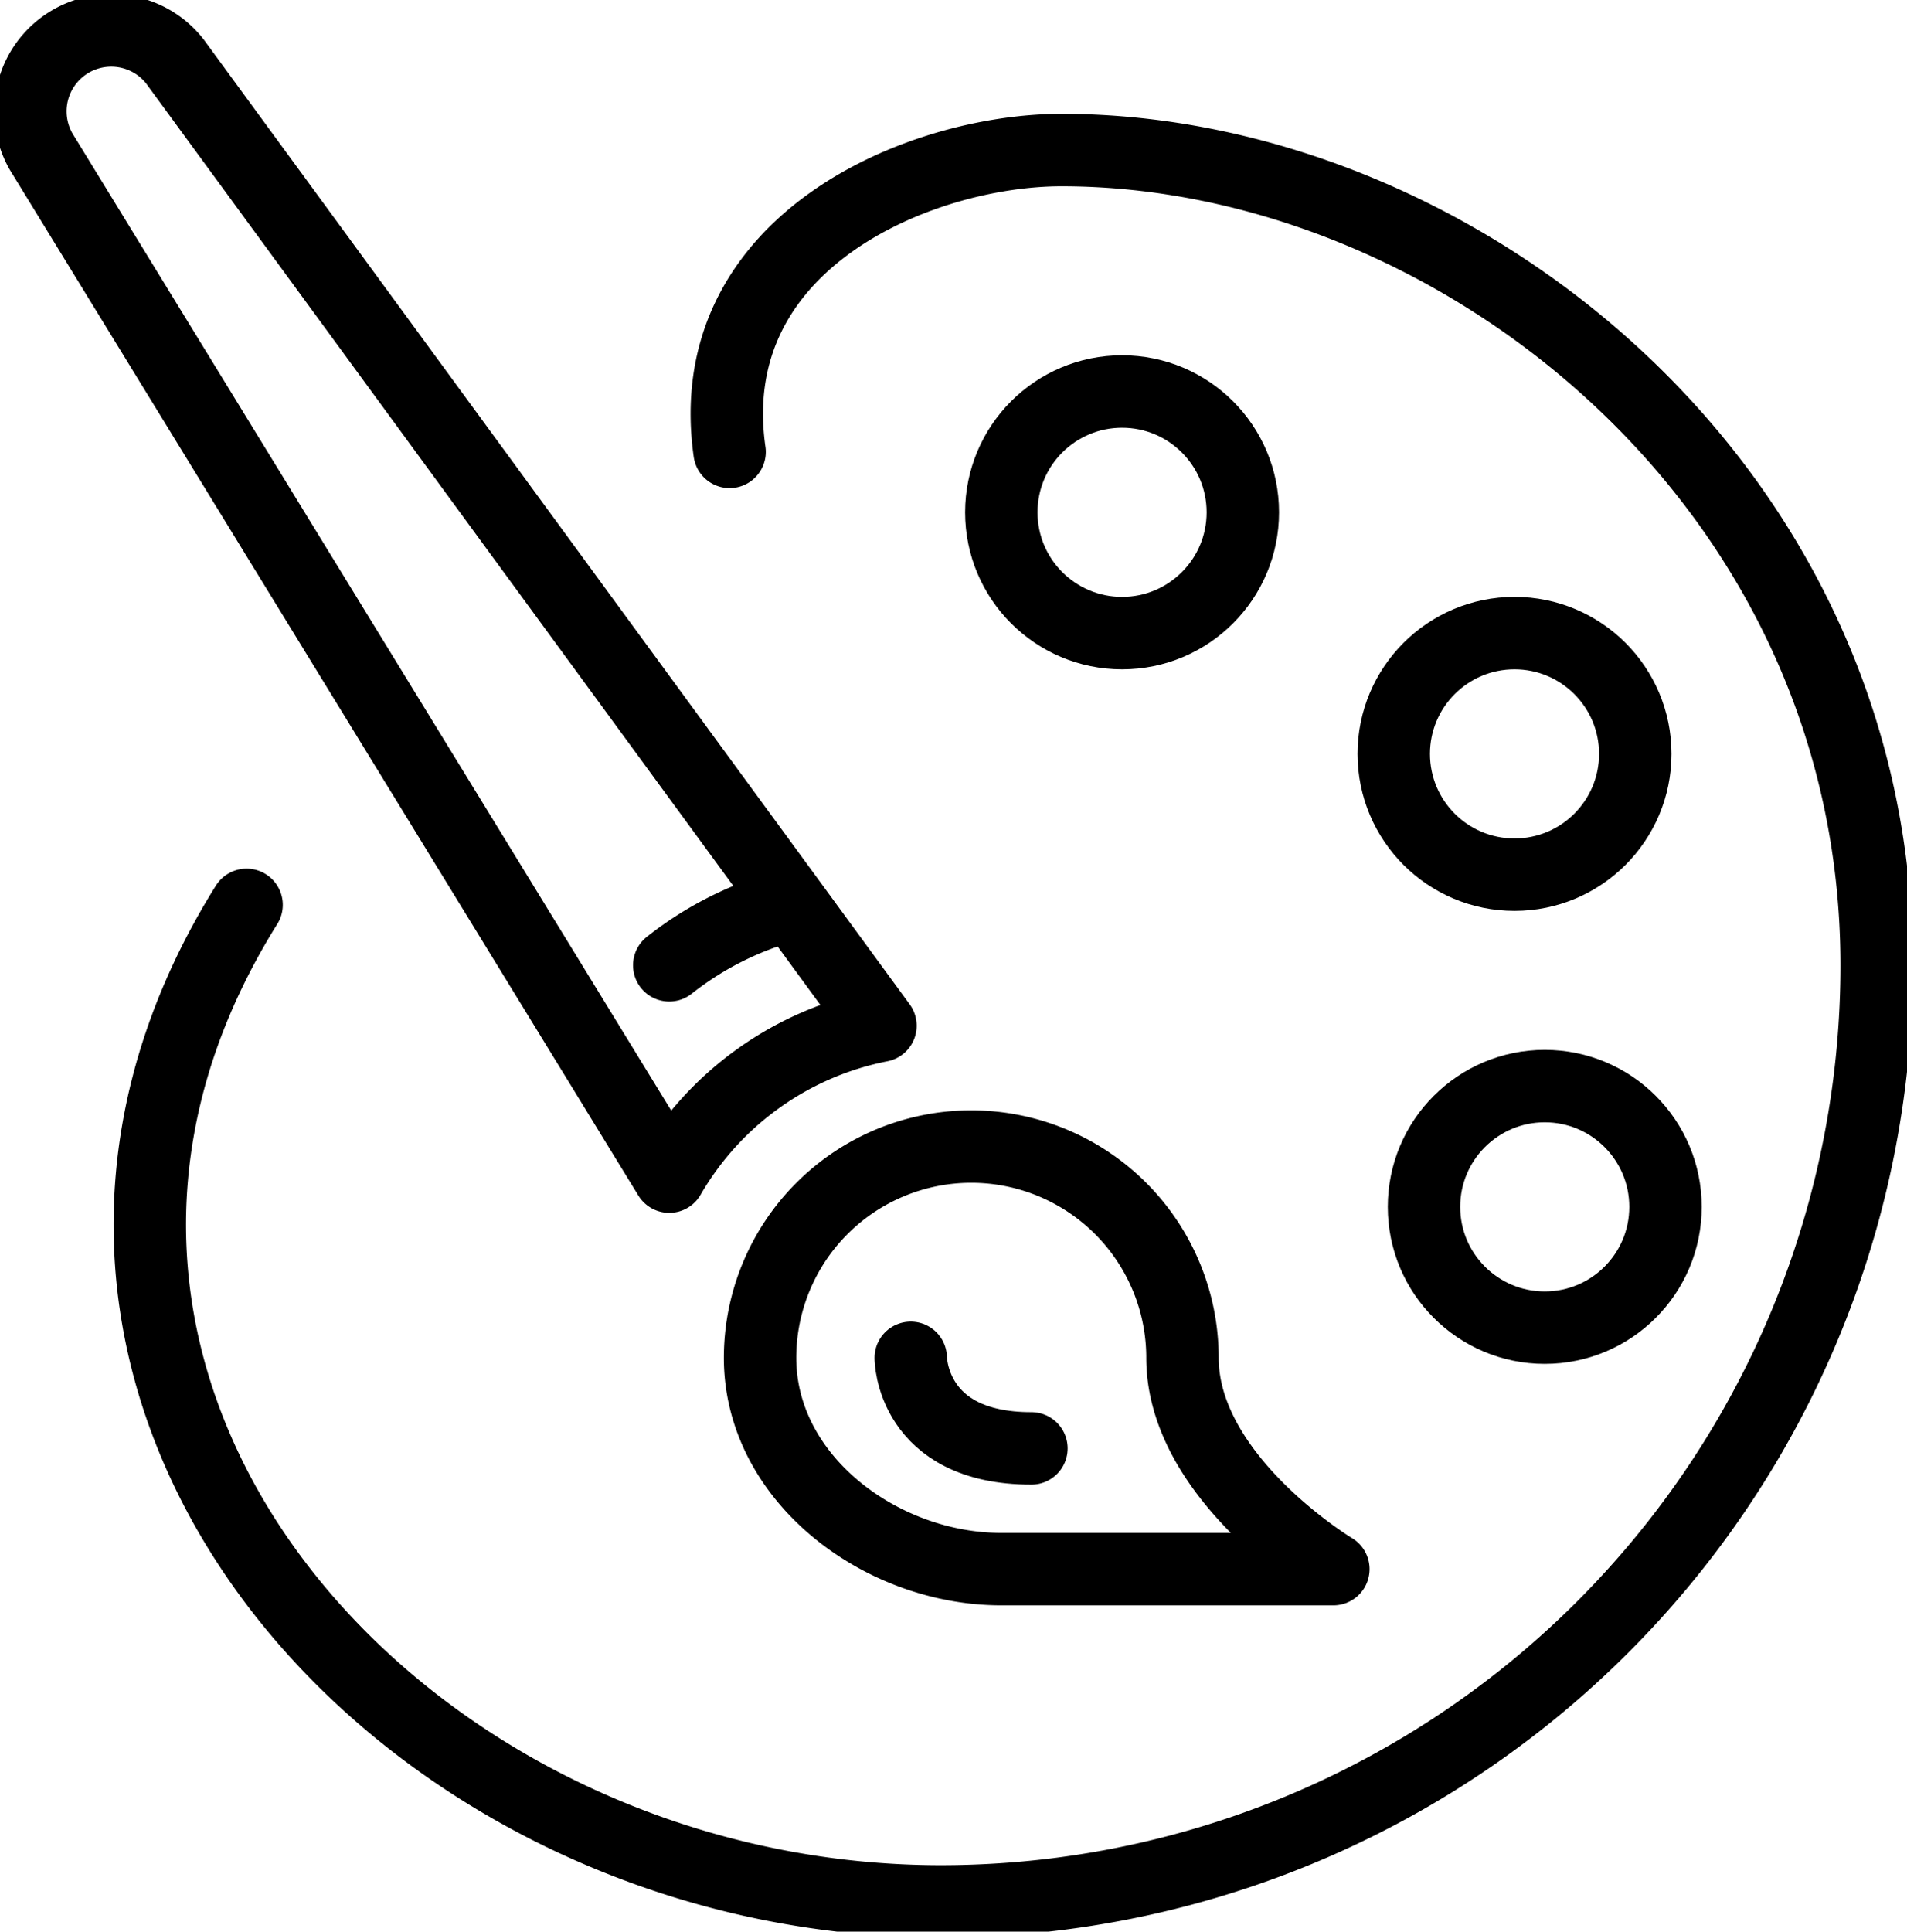 <svg xmlns="http://www.w3.org/2000/svg" viewBox="0 0 31.601 32"><defs><clipPath id="a"><path data-name="Rectangle 2658" d="M0 0h31.601v32H0z" fill="none" stroke="currentColor" stroke-width="1.2px"/></clipPath></defs><g data-name="Group 5049"><g data-name="Group 5048" clip-path="url(#a)" stroke-linecap="round" stroke-linejoin="round" fill="none" stroke="currentColor" stroke-width="1.2px"><path data-name="Path 3429" d="M12.09 7.486c-.5-3.5 3.18-5 5.5-5 6.5 0 13.508 5.5 13.508 13.508a15.509 15.509 0 0 1-15.506 15.505c-9.005 0-16.509-8.5-11.506-16.509"/><circle data-name="Ellipse 52" cx="2.001" cy="2.001" r="2.001" transform="translate(16.593 6.486)"/><circle data-name="Ellipse 53" cx="2.001" cy="2.001" r="2.001" transform="translate(23.096 10.488)"/><circle data-name="Ellipse 54" cx="2.001" cy="2.001" r="2.001" transform="translate(23.597 17.992)"/><path data-name="Path 3430" d="M19.595 22.494c0 2 2.5 3.5 2.5 3.5h-5.5c-2 0-4-1.5-4-3.5a3.5 3.5 0 0 1 7 0z"/><path data-name="Path 3431" d="M11.09 15.991a5.476 5.476 0 0 1 2-1"/><path data-name="Path 3432" d="M11.09 19.492a5.2 5.2 0 0 1 3.5-2.5L2.894 1.012a1.34 1.34 0 0 0-2.212 1.5z"/><path data-name="Path 3433" d="M15.092 22.494s0 1.5 2 1.5"/></g></g></svg>